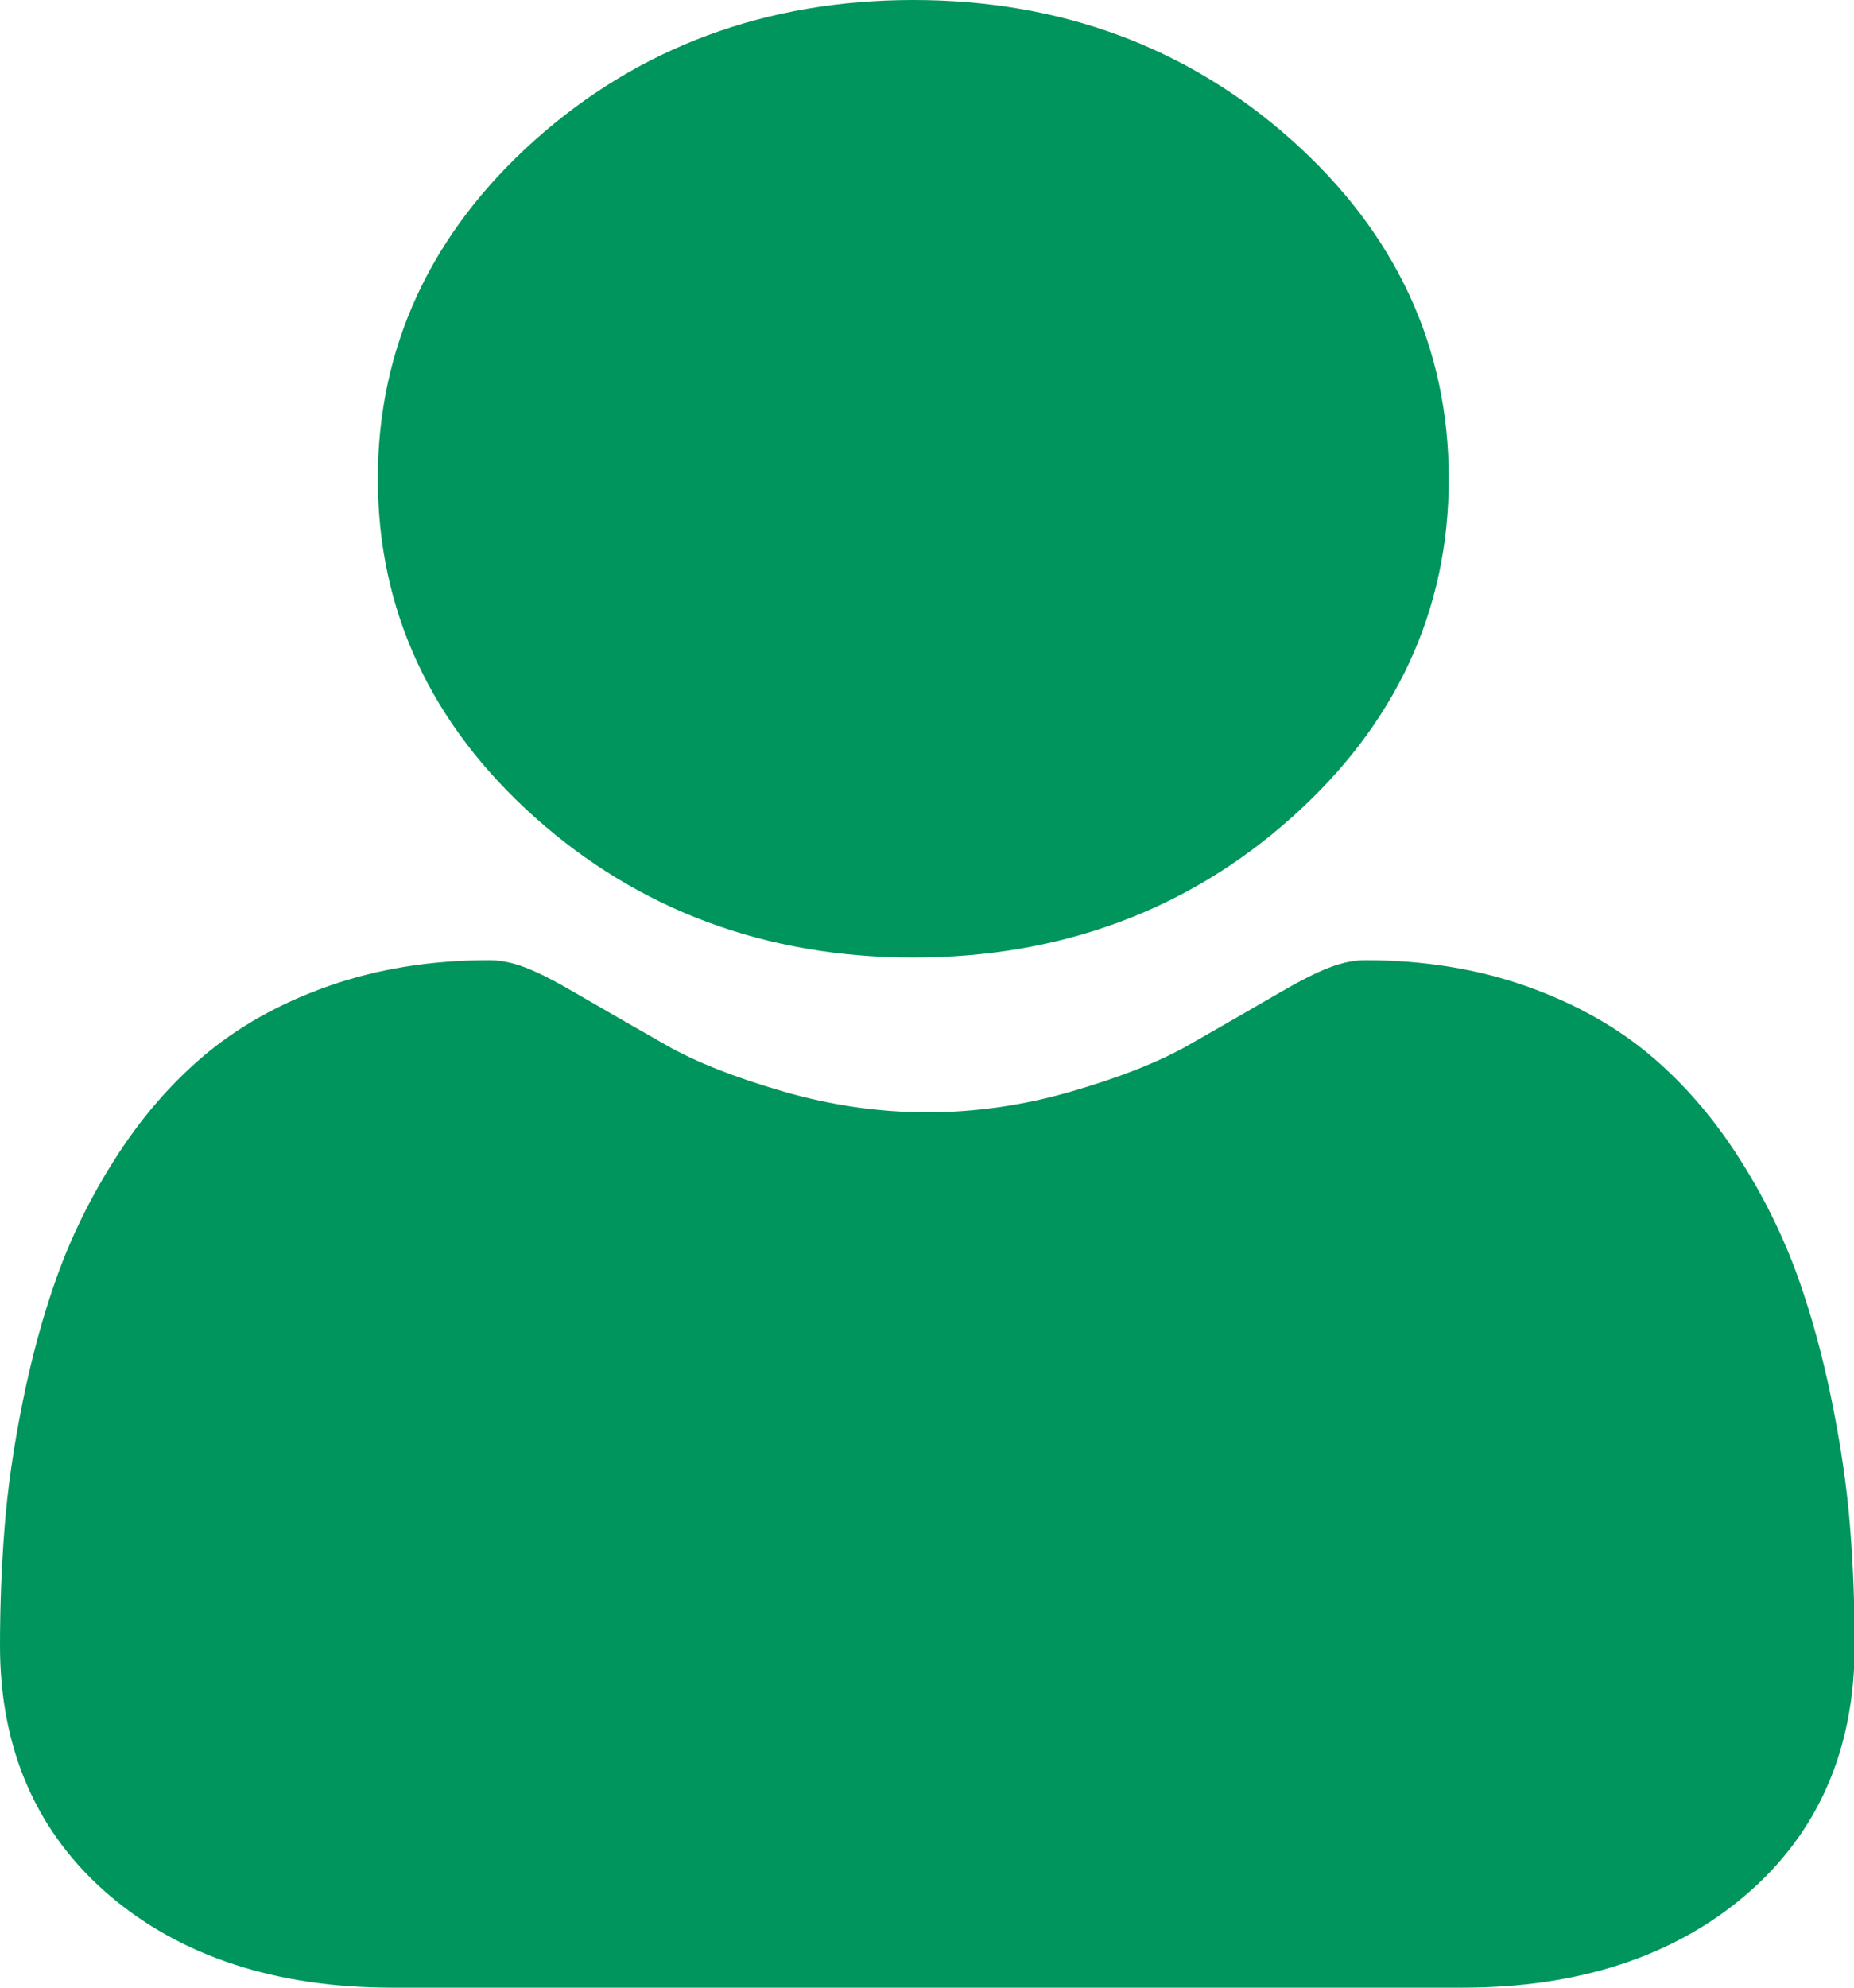 <svg width="14" height="15" viewBox="0 0 14 15" fill="none" xmlns="http://www.w3.org/2000/svg">
<path d="M6.897 7.226C8.008 7.226 8.97 6.87 9.756 6.167C10.542 5.465 10.94 4.605 10.94 3.613C10.94 2.62 10.542 1.761 9.755 1.058C8.969 0.356 8.008 0 6.897 0C5.786 0 4.824 0.356 4.038 1.058C3.252 1.761 2.853 2.62 2.853 3.613C2.853 4.605 3.252 5.465 4.038 6.167C4.824 6.869 5.786 7.226 6.897 7.226ZM13.971 11.534C13.949 11.242 13.903 10.923 13.835 10.586C13.767 10.247 13.68 9.927 13.575 9.633C13.466 9.331 13.319 9.031 13.136 8.745C12.947 8.447 12.725 8.188 12.475 7.975C12.214 7.752 11.895 7.573 11.525 7.442C11.157 7.312 10.749 7.246 10.313 7.246C10.142 7.246 9.976 7.309 9.656 7.495C9.428 7.627 9.2 7.759 8.971 7.889C8.751 8.014 8.453 8.132 8.086 8.238C7.727 8.342 7.362 8.394 7.002 8.394C6.643 8.394 6.278 8.342 5.919 8.238C5.551 8.132 5.253 8.014 5.034 7.889C4.779 7.744 4.548 7.611 4.348 7.495C4.029 7.308 3.863 7.246 3.692 7.246C3.255 7.246 2.847 7.312 2.479 7.442C2.11 7.572 1.791 7.752 1.53 7.975C1.28 8.188 1.058 8.447 0.869 8.745C0.686 9.031 0.539 9.33 0.43 9.634C0.325 9.927 0.238 10.247 0.17 10.586C0.102 10.923 0.056 11.242 0.034 11.535C0.011 11.829 -0 12.125 3.06274e-06 12.42C3.06274e-06 13.203 0.279 13.837 0.828 14.305C1.37 14.766 2.088 15 2.961 15H11.044C11.917 15 12.635 14.766 13.177 14.305C13.727 13.838 14.005 13.204 14.005 12.42C14.005 12.118 13.994 11.82 13.971 11.534Z" fill="#00955C"/>
</svg>
